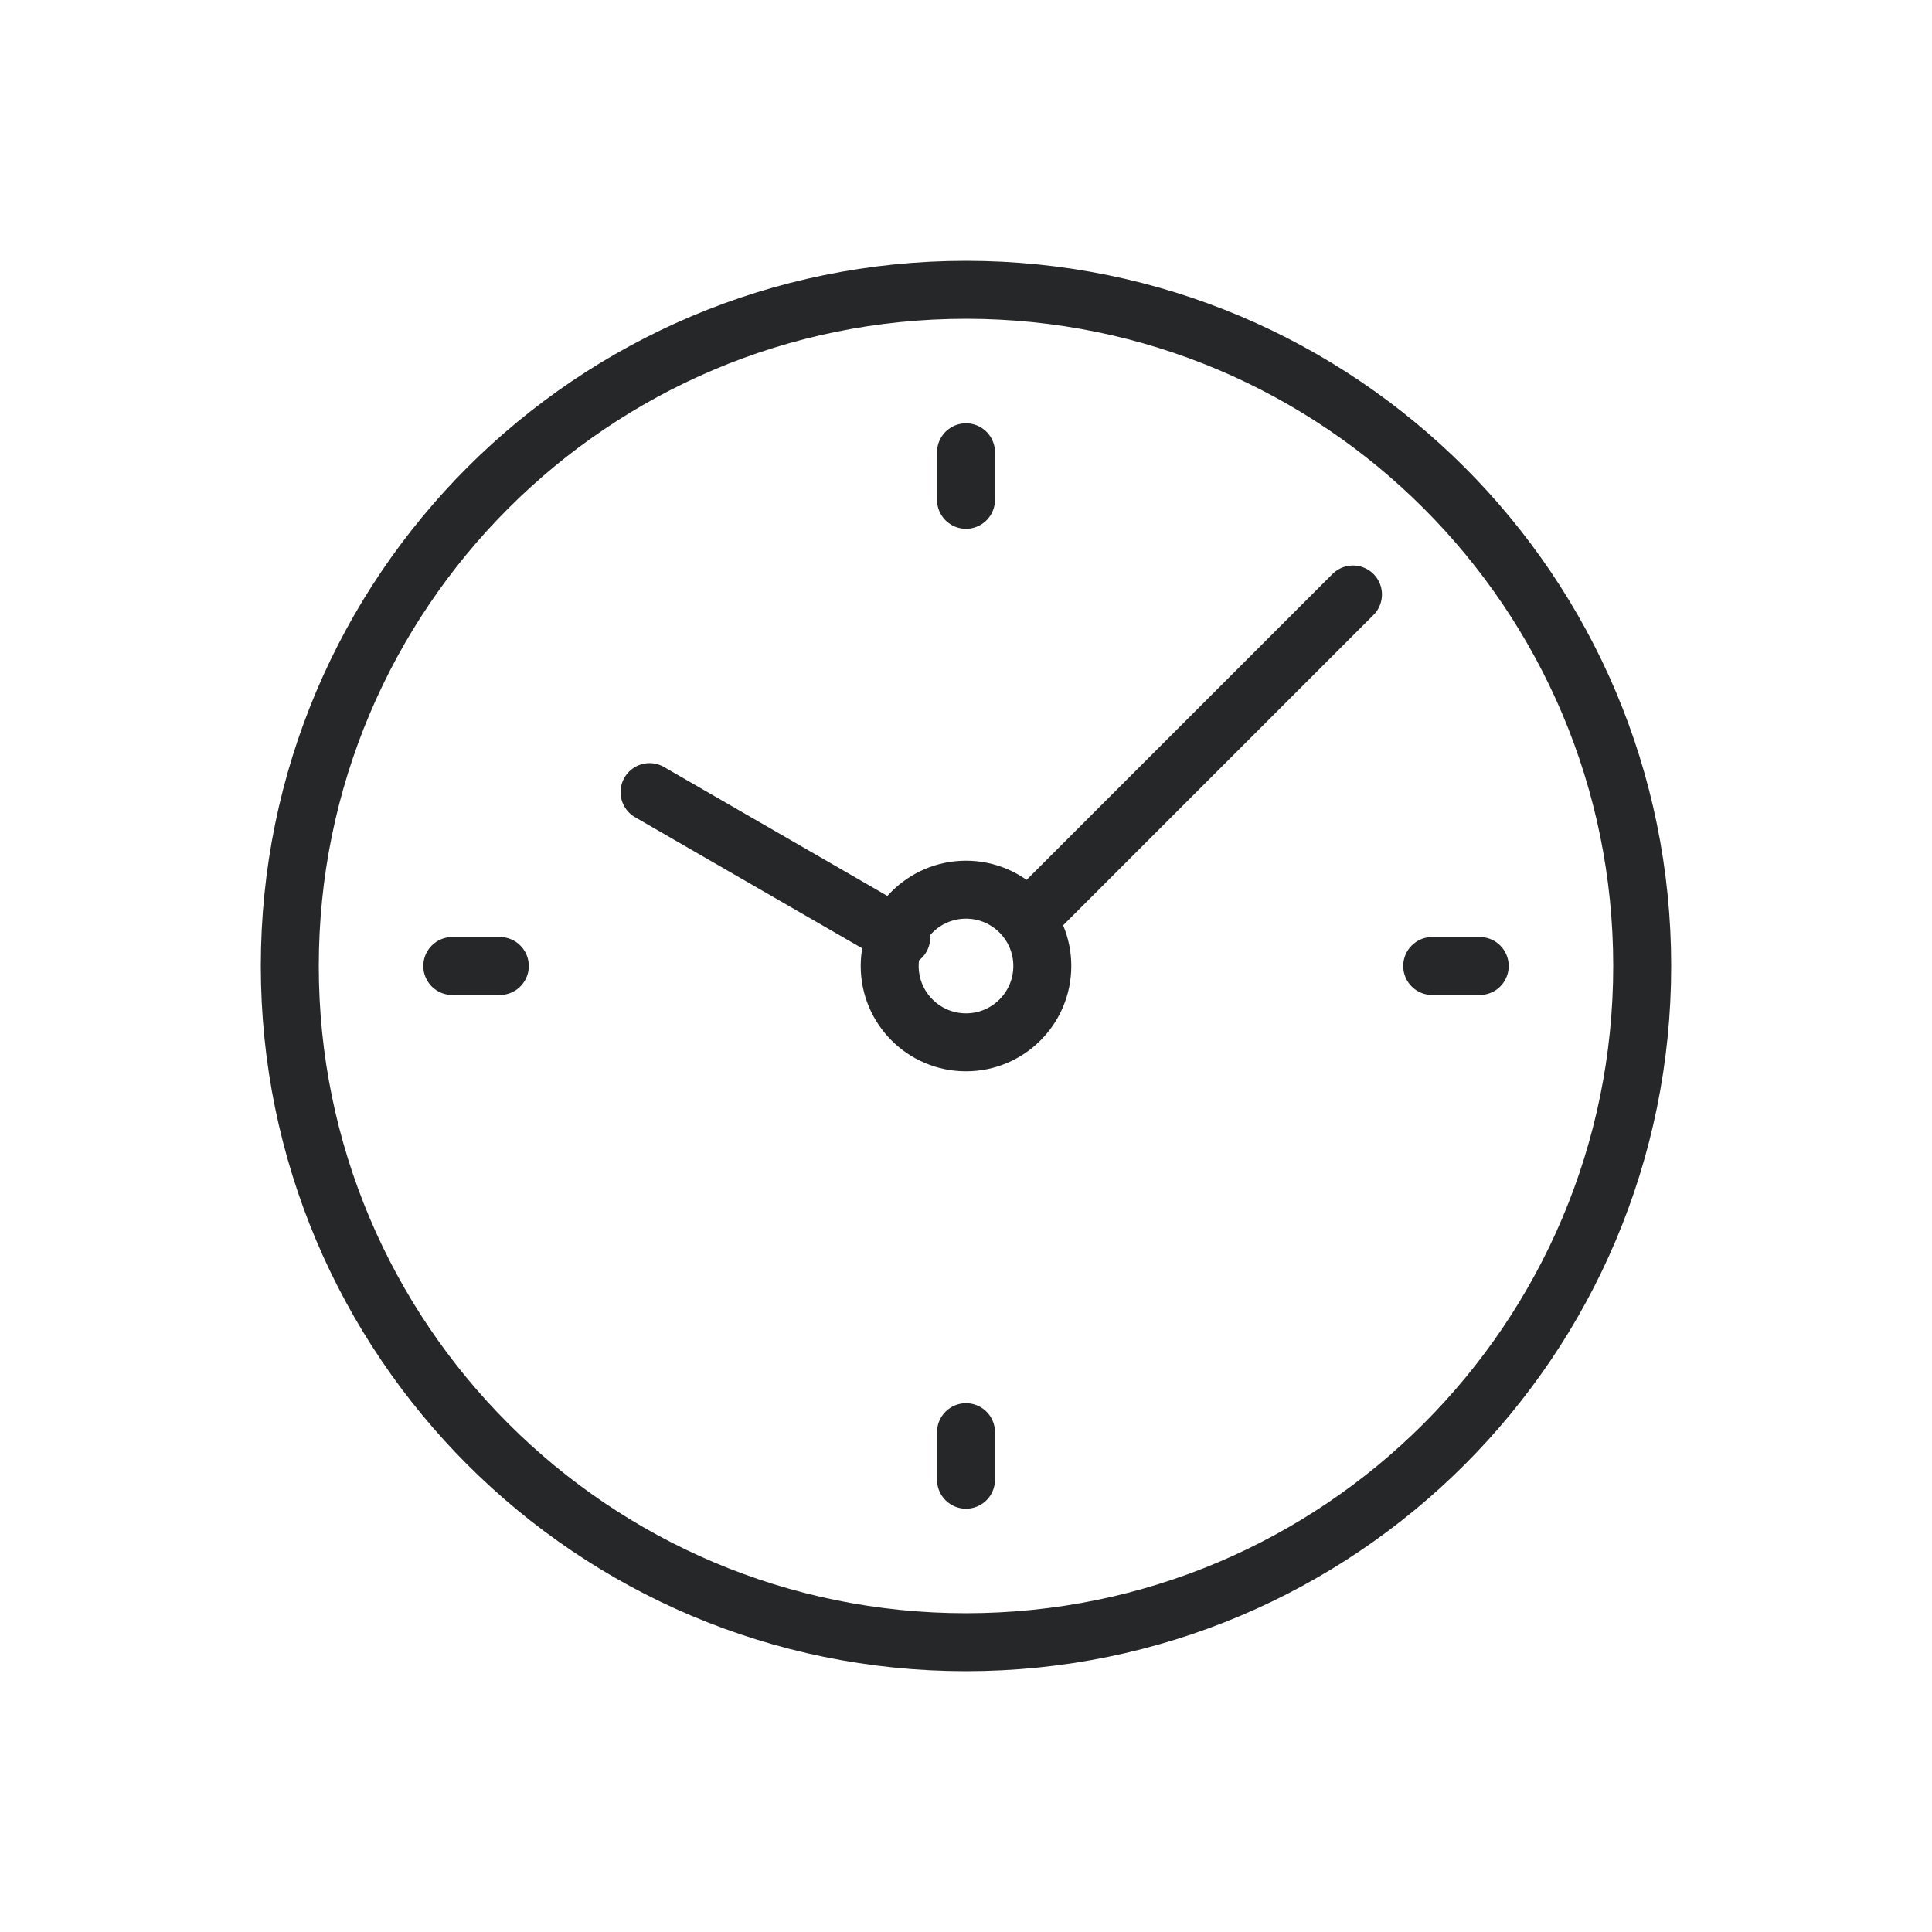 <?xml version="1.0" encoding="UTF-8"?> <svg xmlns="http://www.w3.org/2000/svg" id="Layer_1" data-name="Layer 1" viewBox="0 0 100 100"><defs><style> .cls-1 { fill: none; stroke: #262728; stroke-linecap: round; stroke-linejoin: round; stroke-width: 3px; } </style></defs><path class="cls-1" d="M50,15c19.33,0,35,15.67,35,35s-15.67,35-35,35S15,69.33,15,50,30.67,15,50,15h0Z"></path><line class="cls-1" x1="70.03" y1="30.77" x2="53.19" y2="47.61"></line><line class="cls-1" x1="46.65" y1="48.52" x2="33.62" y2="41"></line><path class="cls-1" d="M50,46.05c-2.18,0-3.95,1.77-3.95,3.95s1.77,3.95,3.95,3.95,3.95-1.77,3.95-3.95-1.77-3.95-3.95-3.95h0Z"></path><line class="cls-1" x1="50" y1="23.41" x2="50" y2="25.87"></line><line class="cls-1" x1="23.41" y1="50" x2="25.87" y2="50"></line><line class="cls-1" x1="50" y1="76.59" x2="50" y2="74.13"></line><line class="cls-1" x1="76.59" y1="50" x2="74.13" y2="50"></line></svg> 